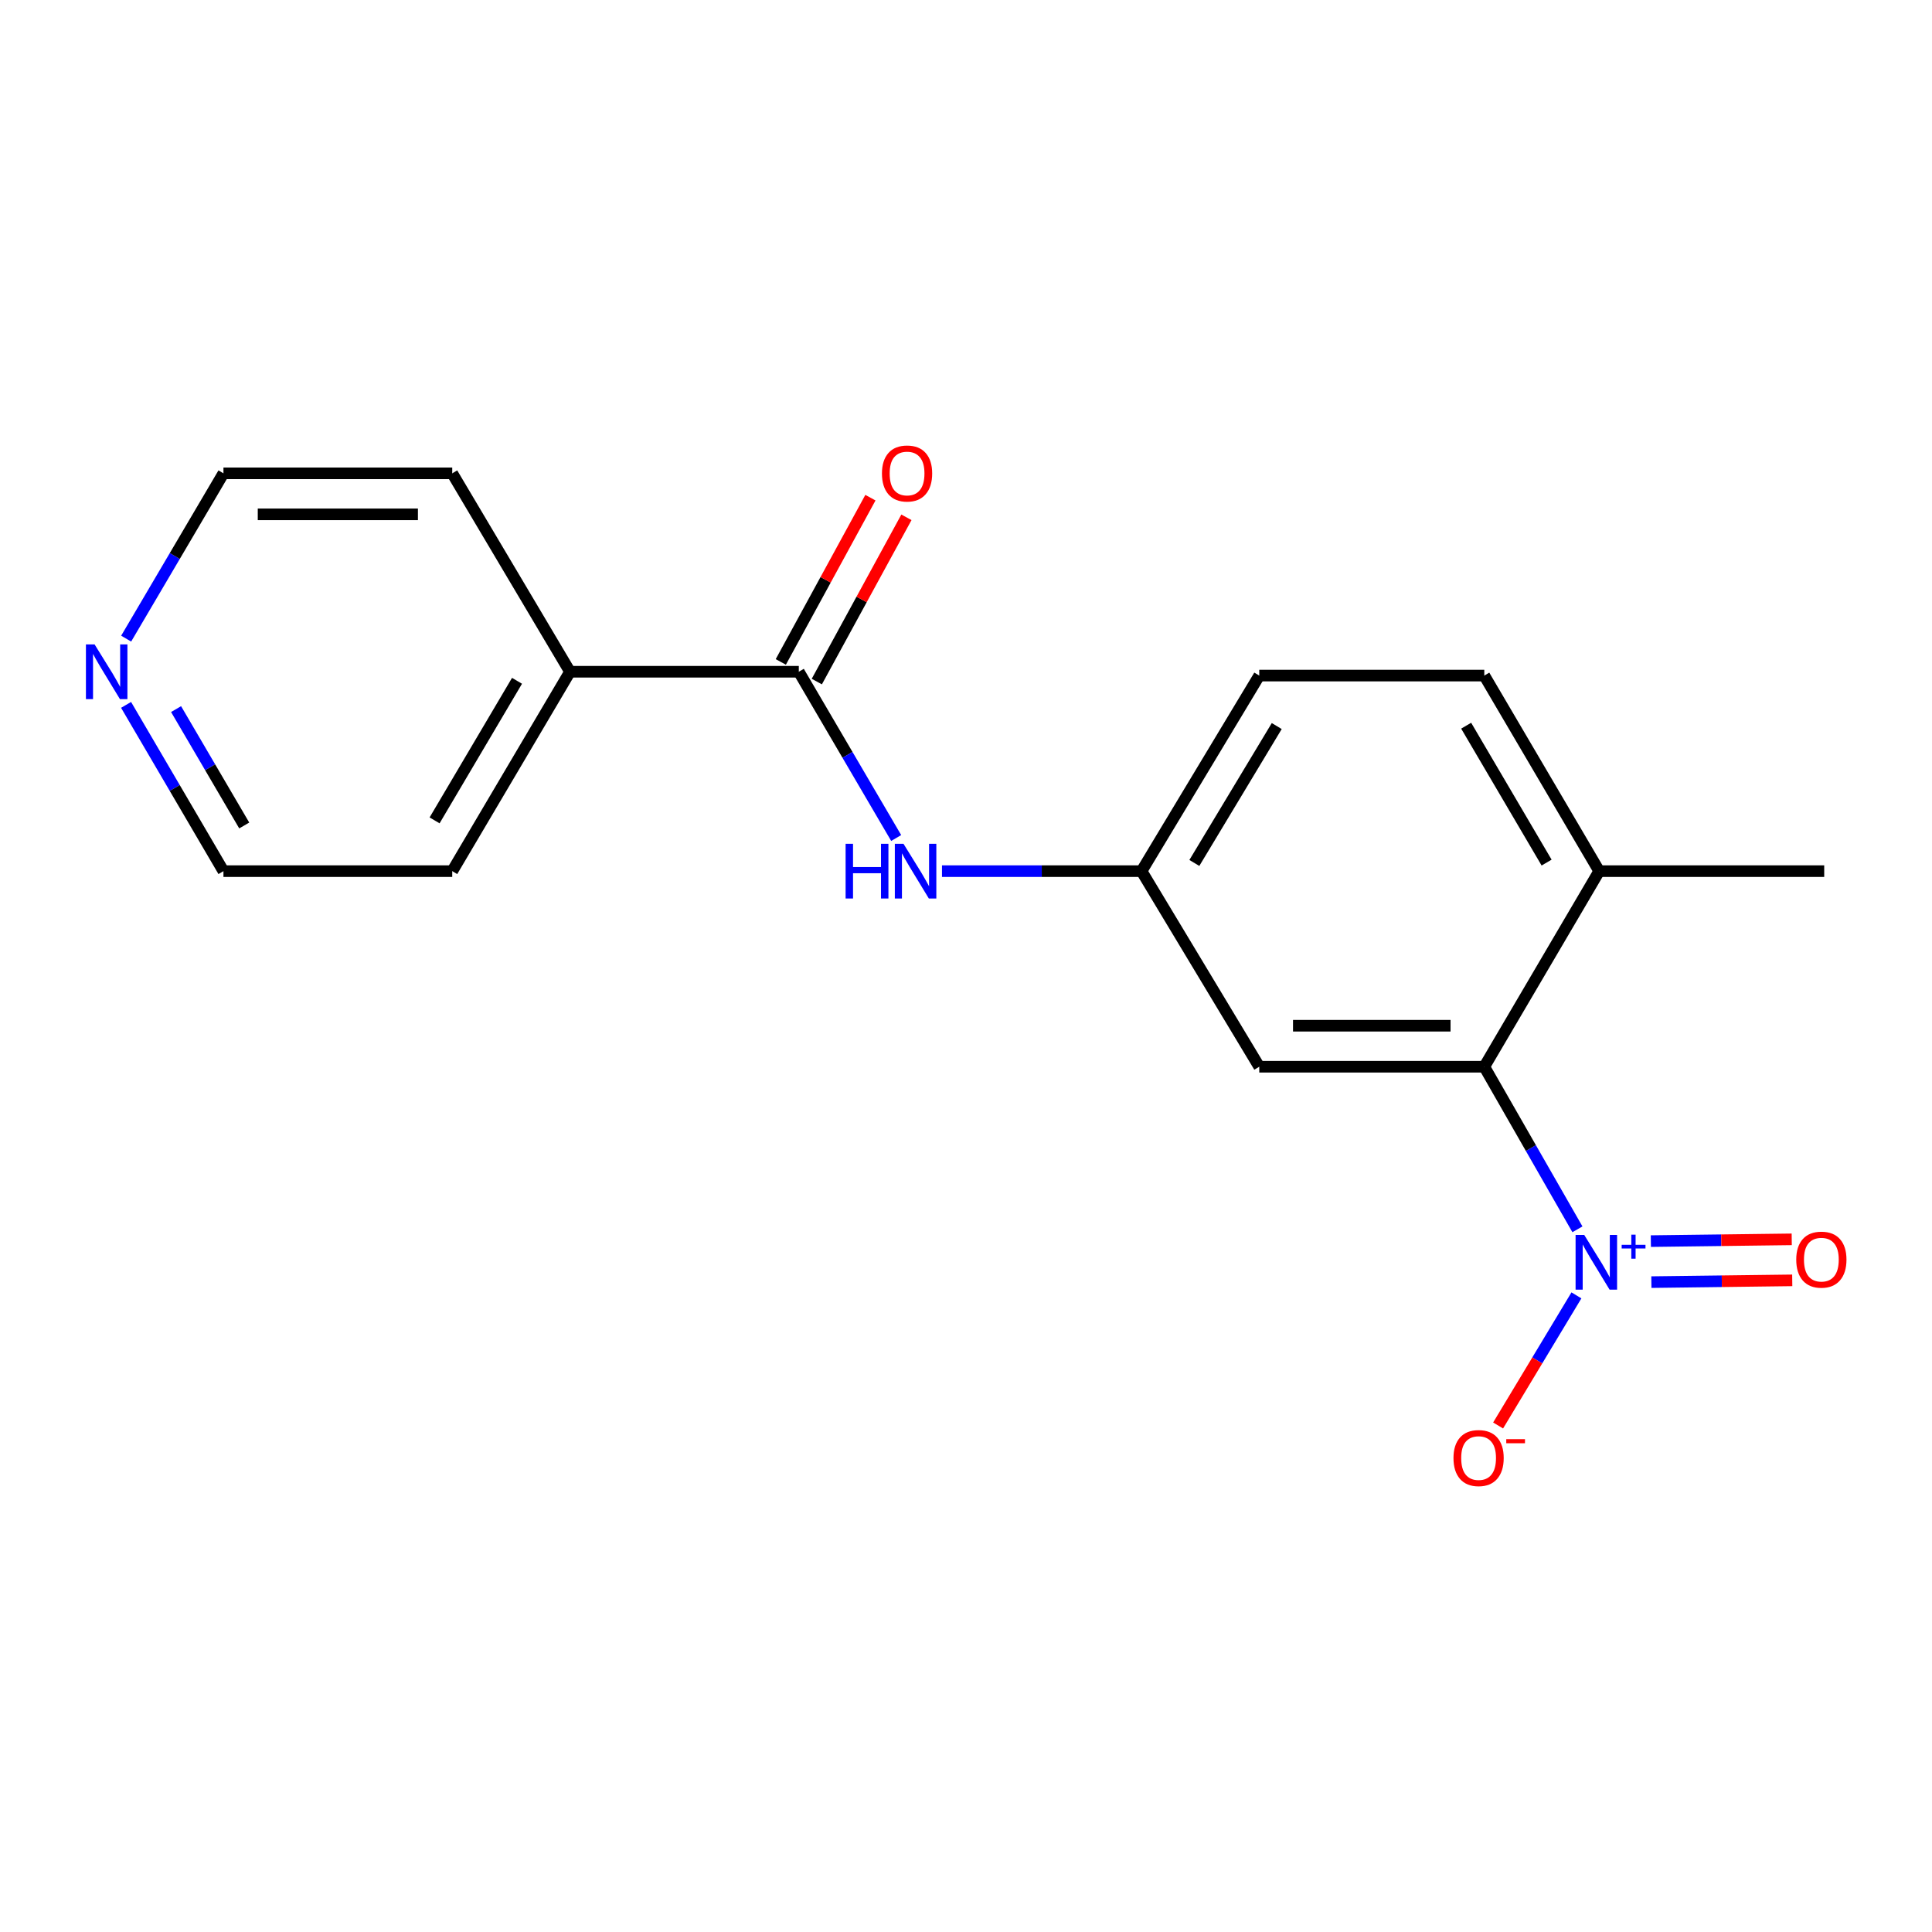 <?xml version='1.0' encoding='iso-8859-1'?>
<svg version='1.1' baseProfile='full'
              xmlns='http://www.w3.org/2000/svg'
                      xmlns:rdkit='http://www.rdkit.org/xml'
                      xmlns:xlink='http://www.w3.org/1999/xlink'
                  xml:space='preserve'
width='1000px' height='1000px' viewBox='0 0 1000 1000'>
<!-- END OF HEADER -->
<rect style='opacity:1.0;fill:#FFFFFF;stroke:none' width='1000' height='1000' x='0' y='0'> </rect>
<path class='bond-0' d='M 816.475,636.291 L 792.371,594.216' style='fill:none;fill-rule:evenodd;stroke:#0000FF;stroke-width:6px;stroke-linecap:butt;stroke-linejoin:miter;stroke-opacity:1' />
<path class='bond-0' d='M 792.371,594.216 L 768.267,552.141' style='fill:none;fill-rule:evenodd;stroke:#000000;stroke-width:6px;stroke-linecap:butt;stroke-linejoin:miter;stroke-opacity:1' />
<path class='bond-4' d='M 815.956,670.481 L 795.686,704.156' style='fill:none;fill-rule:evenodd;stroke:#0000FF;stroke-width:6px;stroke-linecap:butt;stroke-linejoin:miter;stroke-opacity:1' />
<path class='bond-4' d='M 795.686,704.156 L 775.416,737.831' style='fill:none;fill-rule:evenodd;stroke:#FF0000;stroke-width:6px;stroke-linecap:butt;stroke-linejoin:miter;stroke-opacity:1' />
<path class='bond-5' d='M 854.748,663.625 L 891.206,663.167' style='fill:none;fill-rule:evenodd;stroke:#0000FF;stroke-width:6px;stroke-linecap:butt;stroke-linejoin:miter;stroke-opacity:1' />
<path class='bond-5' d='M 891.206,663.167 L 927.663,662.709' style='fill:none;fill-rule:evenodd;stroke:#FF0000;stroke-width:6px;stroke-linecap:butt;stroke-linejoin:miter;stroke-opacity:1' />
<path class='bond-5' d='M 854.481,642.398 L 890.939,641.94' style='fill:none;fill-rule:evenodd;stroke:#0000FF;stroke-width:6px;stroke-linecap:butt;stroke-linejoin:miter;stroke-opacity:1' />
<path class='bond-5' d='M 890.939,641.94 L 927.397,641.482' style='fill:none;fill-rule:evenodd;stroke:#FF0000;stroke-width:6px;stroke-linecap:butt;stroke-linejoin:miter;stroke-opacity:1' />
<path class='bond-3' d='M 768.267,552.141 L 651.792,552.141' style='fill:none;fill-rule:evenodd;stroke:#000000;stroke-width:6px;stroke-linecap:butt;stroke-linejoin:miter;stroke-opacity:1' />
<path class='bond-3' d='M 750.796,530.912 L 669.263,530.912' style='fill:none;fill-rule:evenodd;stroke:#000000;stroke-width:6px;stroke-linecap:butt;stroke-linejoin:miter;stroke-opacity:1' />
<path class='bond-7' d='M 768.267,552.141 L 827.744,450.903' style='fill:none;fill-rule:evenodd;stroke:#000000;stroke-width:6px;stroke-linecap:butt;stroke-linejoin:miter;stroke-opacity:1' />
<path class='bond-1' d='M 413.462,347.695 L 438.662,390.724' style='fill:none;fill-rule:evenodd;stroke:#000000;stroke-width:6px;stroke-linecap:butt;stroke-linejoin:miter;stroke-opacity:1' />
<path class='bond-1' d='M 438.662,390.724 L 463.862,433.753' style='fill:none;fill-rule:evenodd;stroke:#0000FF;stroke-width:6px;stroke-linecap:butt;stroke-linejoin:miter;stroke-opacity:1' />
<path class='bond-8' d='M 422.78,352.779 L 445.972,310.271' style='fill:none;fill-rule:evenodd;stroke:#000000;stroke-width:6px;stroke-linecap:butt;stroke-linejoin:miter;stroke-opacity:1' />
<path class='bond-8' d='M 445.972,310.271 L 469.164,267.763' style='fill:none;fill-rule:evenodd;stroke:#FF0000;stroke-width:6px;stroke-linecap:butt;stroke-linejoin:miter;stroke-opacity:1' />
<path class='bond-8' d='M 404.144,342.612 L 427.336,300.104' style='fill:none;fill-rule:evenodd;stroke:#000000;stroke-width:6px;stroke-linecap:butt;stroke-linejoin:miter;stroke-opacity:1' />
<path class='bond-8' d='M 427.336,300.104 L 450.528,257.596' style='fill:none;fill-rule:evenodd;stroke:#FF0000;stroke-width:6px;stroke-linecap:butt;stroke-linejoin:miter;stroke-opacity:1' />
<path class='bond-9' d='M 413.462,347.695 L 295.029,347.695' style='fill:none;fill-rule:evenodd;stroke:#000000;stroke-width:6px;stroke-linecap:butt;stroke-linejoin:miter;stroke-opacity:1' />
<path class='bond-2' d='M 487.569,450.903 L 539.217,450.903' style='fill:none;fill-rule:evenodd;stroke:#0000FF;stroke-width:6px;stroke-linecap:butt;stroke-linejoin:miter;stroke-opacity:1' />
<path class='bond-2' d='M 539.217,450.903 L 590.865,450.903' style='fill:none;fill-rule:evenodd;stroke:#000000;stroke-width:6px;stroke-linecap:butt;stroke-linejoin:miter;stroke-opacity:1' />
<path class='bond-6' d='M 651.792,552.141 L 590.865,450.903' style='fill:none;fill-rule:evenodd;stroke:#000000;stroke-width:6px;stroke-linecap:butt;stroke-linejoin:miter;stroke-opacity:1' />
<path class='bond-18' d='M 590.865,450.903 L 651.792,349.677' style='fill:none;fill-rule:evenodd;stroke:#000000;stroke-width:6px;stroke-linecap:butt;stroke-linejoin:miter;stroke-opacity:1' />
<path class='bond-18' d='M 618.192,446.666 L 660.841,375.808' style='fill:none;fill-rule:evenodd;stroke:#000000;stroke-width:6px;stroke-linecap:butt;stroke-linejoin:miter;stroke-opacity:1' />
<path class='bond-11' d='M 827.744,450.903 L 768.267,349.677' style='fill:none;fill-rule:evenodd;stroke:#000000;stroke-width:6px;stroke-linecap:butt;stroke-linejoin:miter;stroke-opacity:1' />
<path class='bond-11' d='M 800.519,446.473 L 758.886,375.615' style='fill:none;fill-rule:evenodd;stroke:#000000;stroke-width:6px;stroke-linecap:butt;stroke-linejoin:miter;stroke-opacity:1' />
<path class='bond-17' d='M 827.744,450.903 L 944.208,450.903' style='fill:none;fill-rule:evenodd;stroke:#000000;stroke-width:6px;stroke-linecap:butt;stroke-linejoin:miter;stroke-opacity:1' />
<path class='bond-15' d='M 295.029,347.695 L 234.078,244.995' style='fill:none;fill-rule:evenodd;stroke:#000000;stroke-width:6px;stroke-linecap:butt;stroke-linejoin:miter;stroke-opacity:1' />
<path class='bond-16' d='M 295.029,347.695 L 234.078,450.903' style='fill:none;fill-rule:evenodd;stroke:#000000;stroke-width:6px;stroke-linecap:butt;stroke-linejoin:miter;stroke-opacity:1' />
<path class='bond-16' d='M 267.607,352.381 L 224.941,424.627' style='fill:none;fill-rule:evenodd;stroke:#000000;stroke-width:6px;stroke-linecap:butt;stroke-linejoin:miter;stroke-opacity:1' />
<path class='bond-10' d='M 65.257,364.845 L 90.457,407.874' style='fill:none;fill-rule:evenodd;stroke:#0000FF;stroke-width:6px;stroke-linecap:butt;stroke-linejoin:miter;stroke-opacity:1' />
<path class='bond-10' d='M 90.457,407.874 L 115.656,450.903' style='fill:none;fill-rule:evenodd;stroke:#000000;stroke-width:6px;stroke-linecap:butt;stroke-linejoin:miter;stroke-opacity:1' />
<path class='bond-10' d='M 91.136,367.026 L 108.775,397.146' style='fill:none;fill-rule:evenodd;stroke:#0000FF;stroke-width:6px;stroke-linecap:butt;stroke-linejoin:miter;stroke-opacity:1' />
<path class='bond-10' d='M 108.775,397.146 L 126.415,427.266' style='fill:none;fill-rule:evenodd;stroke:#000000;stroke-width:6px;stroke-linecap:butt;stroke-linejoin:miter;stroke-opacity:1' />
<path class='bond-19' d='M 65.3,330.556 L 90.478,287.775' style='fill:none;fill-rule:evenodd;stroke:#0000FF;stroke-width:6px;stroke-linecap:butt;stroke-linejoin:miter;stroke-opacity:1' />
<path class='bond-19' d='M 90.478,287.775 L 115.656,244.995' style='fill:none;fill-rule:evenodd;stroke:#000000;stroke-width:6px;stroke-linecap:butt;stroke-linejoin:miter;stroke-opacity:1' />
<path class='bond-12' d='M 768.267,349.677 L 651.792,349.677' style='fill:none;fill-rule:evenodd;stroke:#000000;stroke-width:6px;stroke-linecap:butt;stroke-linejoin:miter;stroke-opacity:1' />
<path class='bond-13' d='M 115.656,450.903 L 234.078,450.903' style='fill:none;fill-rule:evenodd;stroke:#000000;stroke-width:6px;stroke-linecap:butt;stroke-linejoin:miter;stroke-opacity:1' />
<path class='bond-14' d='M 115.656,244.995 L 234.078,244.995' style='fill:none;fill-rule:evenodd;stroke:#000000;stroke-width:6px;stroke-linecap:butt;stroke-linejoin:miter;stroke-opacity:1' />
<path class='bond-14' d='M 133.42,266.224 L 216.315,266.224' style='fill:none;fill-rule:evenodd;stroke:#000000;stroke-width:6px;stroke-linecap:butt;stroke-linejoin:miter;stroke-opacity:1' />
<path  class='atom-0' d='M 819.998 639.207
L 829.278 654.207
Q 830.198 655.687, 831.678 658.367
Q 833.158 661.047, 833.238 661.207
L 833.238 639.207
L 836.998 639.207
L 836.998 667.527
L 833.118 667.527
L 823.158 651.127
Q 821.998 649.207, 820.758 647.007
Q 819.558 644.807, 819.198 644.127
L 819.198 667.527
L 815.518 667.527
L 815.518 639.207
L 819.998 639.207
' fill='#0000FF'/>
<path  class='atom-0' d='M 839.374 644.312
L 844.363 644.312
L 844.363 639.059
L 846.581 639.059
L 846.581 644.312
L 851.702 644.312
L 851.702 646.213
L 846.581 646.213
L 846.581 651.493
L 844.363 651.493
L 844.363 646.213
L 839.374 646.213
L 839.374 644.312
' fill='#0000FF'/>
<path  class='atom-3' d='M 437.685 436.743
L 441.525 436.743
L 441.525 448.783
L 456.005 448.783
L 456.005 436.743
L 459.845 436.743
L 459.845 465.063
L 456.005 465.063
L 456.005 451.983
L 441.525 451.983
L 441.525 465.063
L 437.685 465.063
L 437.685 436.743
' fill='#0000FF'/>
<path  class='atom-3' d='M 467.645 436.743
L 476.925 451.743
Q 477.845 453.223, 479.325 455.903
Q 480.805 458.583, 480.885 458.743
L 480.885 436.743
L 484.645 436.743
L 484.645 465.063
L 480.765 465.063
L 470.805 448.663
Q 469.645 446.743, 468.405 444.543
Q 467.205 442.343, 466.845 441.663
L 466.845 465.063
L 463.165 465.063
L 463.165 436.743
L 467.645 436.743
' fill='#0000FF'/>
<path  class='atom-5' d='M 752.319 754.686
Q 752.319 747.886, 755.679 744.086
Q 759.039 740.286, 765.319 740.286
Q 771.599 740.286, 774.959 744.086
Q 778.319 747.886, 778.319 754.686
Q 778.319 761.566, 774.919 765.486
Q 771.519 769.366, 765.319 769.366
Q 759.079 769.366, 755.679 765.486
Q 752.319 761.606, 752.319 754.686
M 765.319 766.166
Q 769.639 766.166, 771.959 763.286
Q 774.319 760.366, 774.319 754.686
Q 774.319 749.126, 771.959 746.326
Q 769.639 743.486, 765.319 743.486
Q 760.999 743.486, 758.639 746.286
Q 756.319 749.086, 756.319 754.686
Q 756.319 760.406, 758.639 763.286
Q 760.999 766.166, 765.319 766.166
' fill='#FF0000'/>
<path  class='atom-5' d='M 779.639 744.908
L 789.328 744.908
L 789.328 747.02
L 779.639 747.02
L 779.639 744.908
' fill='#FF0000'/>
<path  class='atom-6' d='M 929.733 651.985
Q 929.733 645.185, 933.093 641.385
Q 936.453 637.585, 942.733 637.585
Q 949.013 637.585, 952.373 641.385
Q 955.733 645.185, 955.733 651.985
Q 955.733 658.865, 952.333 662.785
Q 948.933 666.665, 942.733 666.665
Q 936.493 666.665, 933.093 662.785
Q 929.733 658.905, 929.733 651.985
M 942.733 663.465
Q 947.053 663.465, 949.373 660.585
Q 951.733 657.665, 951.733 651.985
Q 951.733 646.425, 949.373 643.625
Q 947.053 640.785, 942.733 640.785
Q 938.413 640.785, 936.053 643.585
Q 933.733 646.385, 933.733 651.985
Q 933.733 657.705, 936.053 660.585
Q 938.413 663.465, 942.733 663.465
' fill='#FF0000'/>
<path  class='atom-9' d='M 456.495 245.075
Q 456.495 238.275, 459.855 234.475
Q 463.215 230.675, 469.495 230.675
Q 475.775 230.675, 479.135 234.475
Q 482.495 238.275, 482.495 245.075
Q 482.495 251.955, 479.095 255.875
Q 475.695 259.755, 469.495 259.755
Q 463.255 259.755, 459.855 255.875
Q 456.495 251.995, 456.495 245.075
M 469.495 256.555
Q 473.815 256.555, 476.135 253.675
Q 478.495 250.755, 478.495 245.075
Q 478.495 239.515, 476.135 236.715
Q 473.815 233.875, 469.495 233.875
Q 465.175 233.875, 462.815 236.675
Q 460.495 239.475, 460.495 245.075
Q 460.495 250.795, 462.815 253.675
Q 465.175 256.555, 469.495 256.555
' fill='#FF0000'/>
<path  class='atom-11' d='M 48.953 333.535
L 58.233 348.535
Q 59.153 350.015, 60.633 352.695
Q 62.113 355.375, 62.193 355.535
L 62.193 333.535
L 65.953 333.535
L 65.953 361.855
L 62.073 361.855
L 52.113 345.455
Q 50.953 343.535, 49.713 341.335
Q 48.513 339.135, 48.153 338.455
L 48.153 361.855
L 44.473 361.855
L 44.473 333.535
L 48.953 333.535
' fill='#0000FF'/>
</svg>
